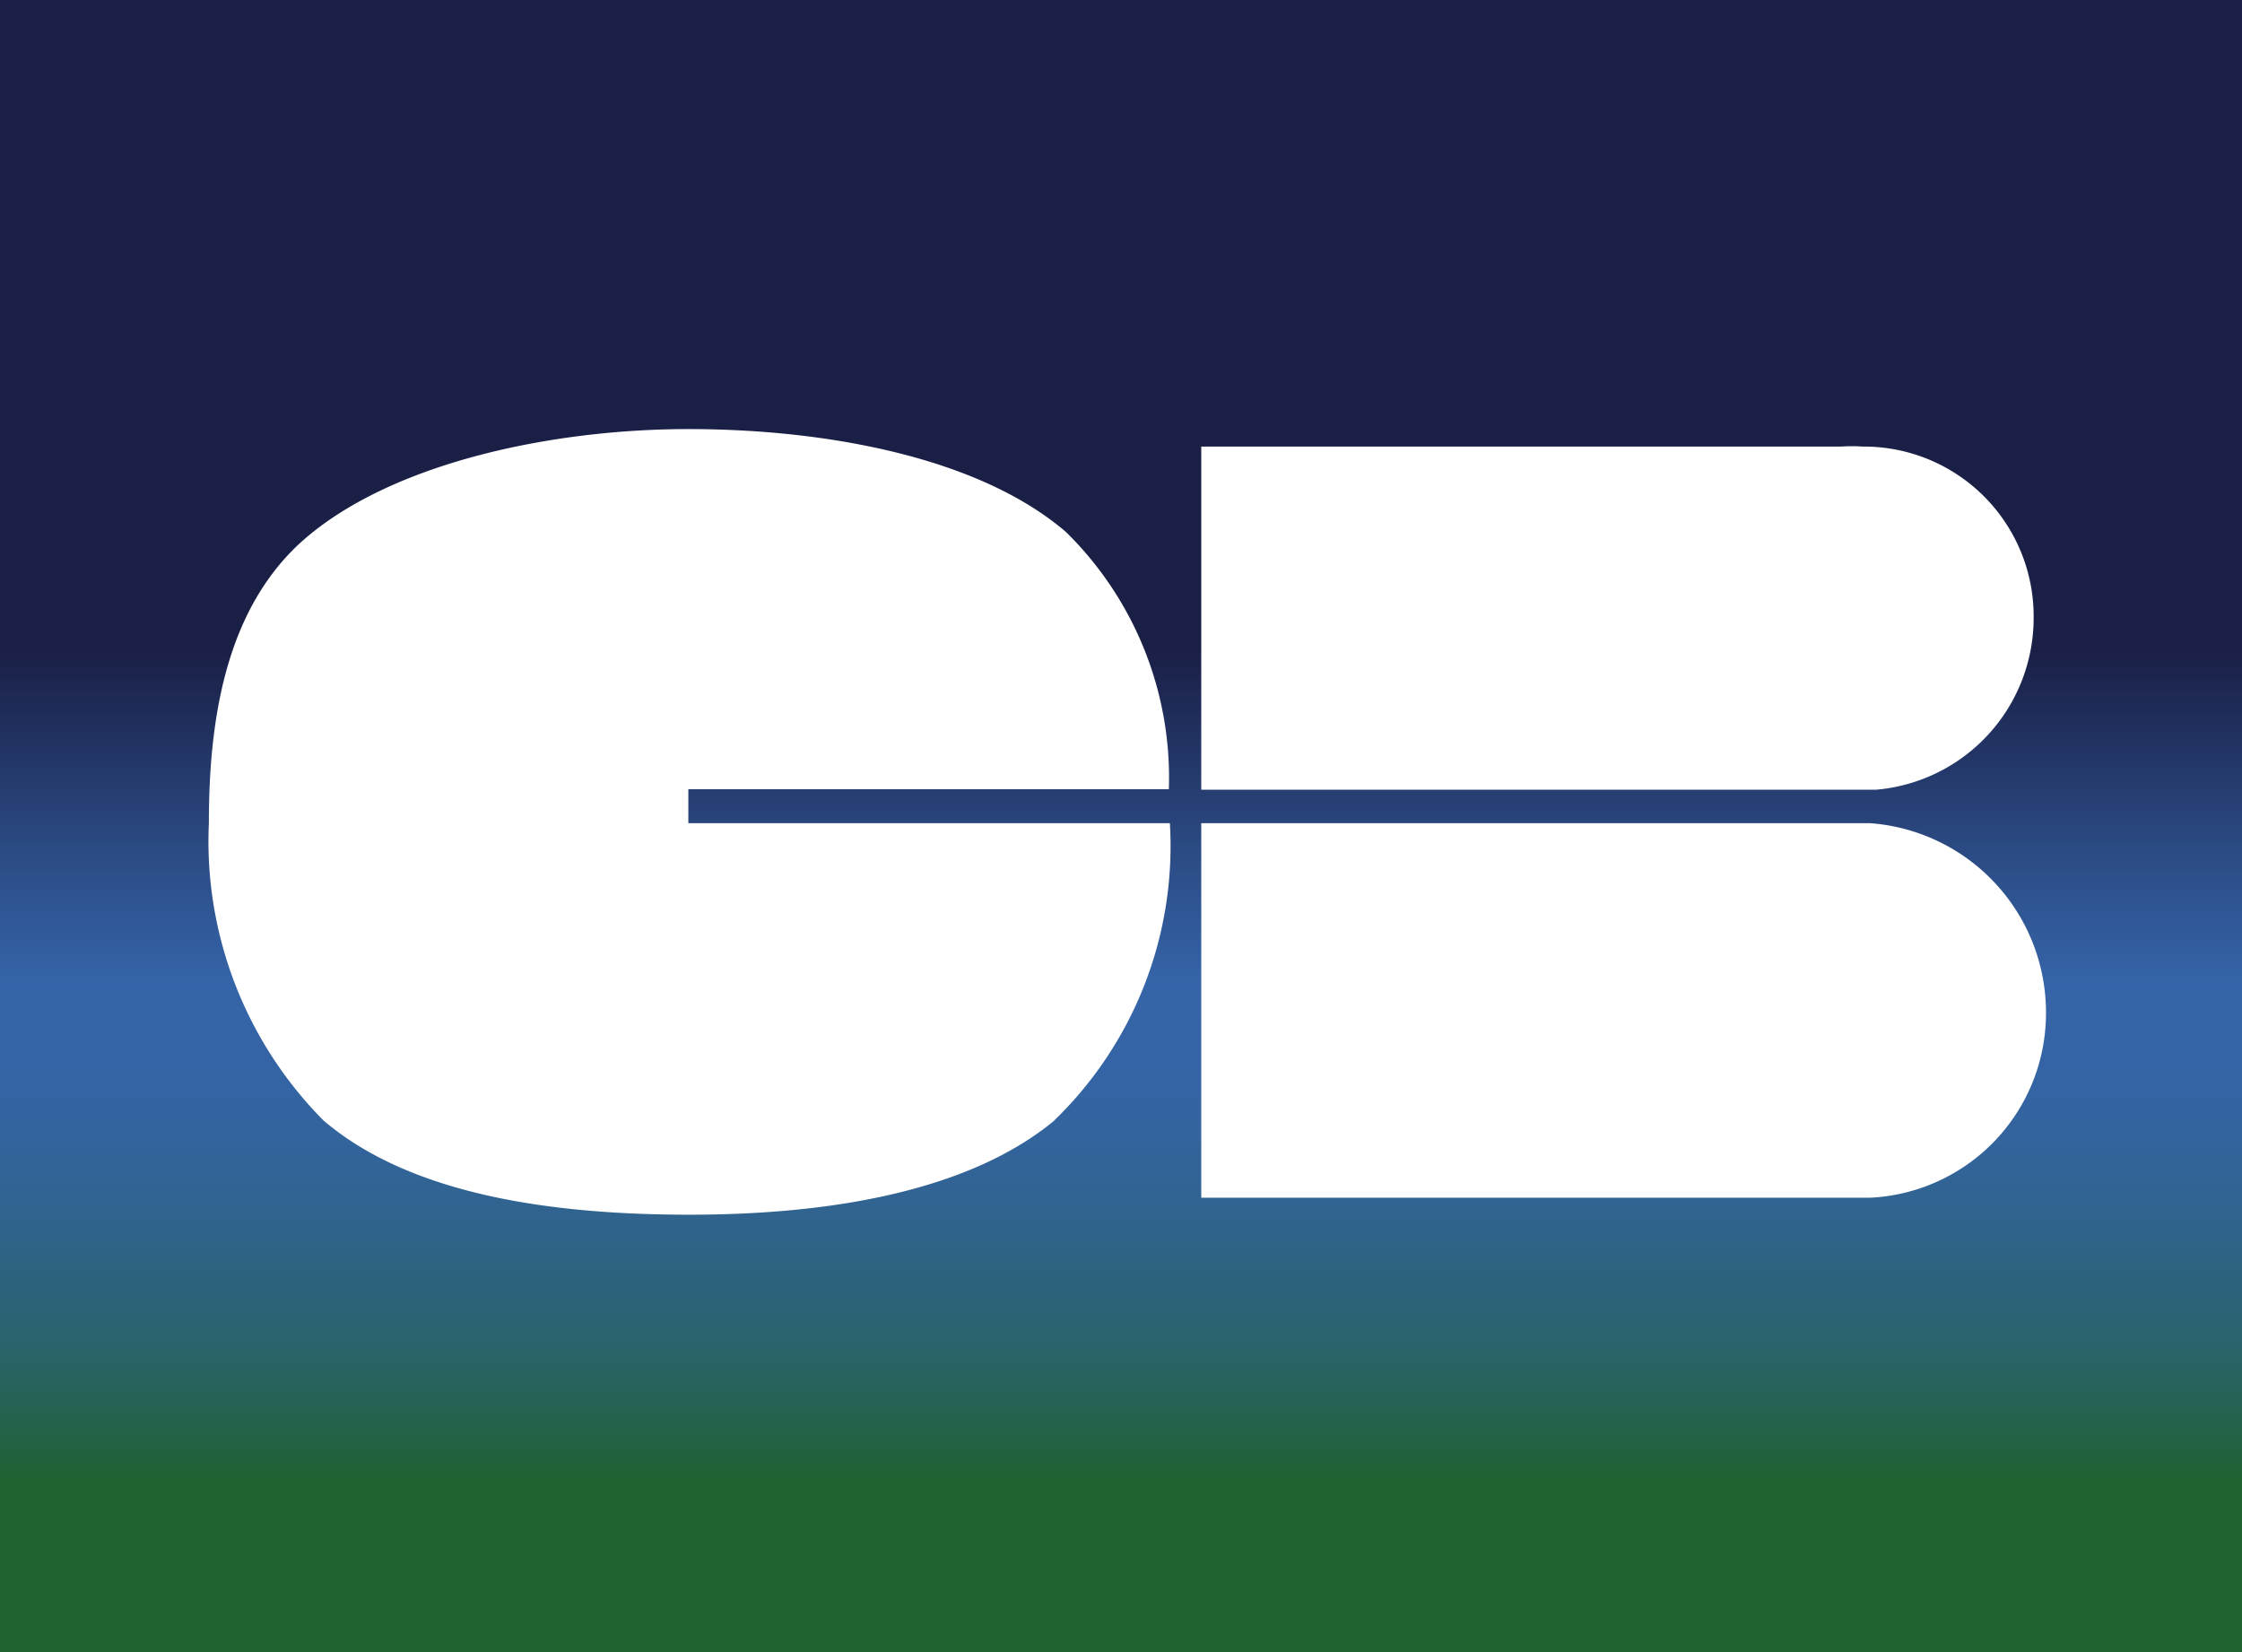 <svg xmlns="http://www.w3.org/2000/svg" xmlns:xlink="http://www.w3.org/1999/xlink" viewBox="0 0 43.58 32.11"><rect x="0" y="0" width="43.58" height="32.11" fill="#808080" stroke="none"/><defs><style>.cls-1{fill:url(#linear-gradient);}.cls-2{fill:#fff;}</style><linearGradient id="linear-gradient" x1="384.1" y1="406.17" x2="385.29" y2="406.17" gradientTransform="translate(360.42 -10369.24) rotate(90) scale(27 0.83)" gradientUnits="userSpaceOnUse"><stop offset="0" stop-color="#1a1f46"/><stop offset="0.35" stop-color="#1a1f46"/><stop offset="0.47" stop-color="#2b4a83"/><stop offset="0.55" stop-color="#3564a8"/><stop offset="0.61" stop-color="#3464a4"/><stop offset="0.66" stop-color="#326499"/><stop offset="0.71" stop-color="#2f6386"/><stop offset="0.77" stop-color="#2a636b"/><stop offset="0.82" stop-color="#246248"/><stop offset="0.85" stop-color="#206230"/><stop offset="1" stop-color="#206230"/></linearGradient></defs><title>cb</title><g id="Calque_2" data-name="Calque 2"><g id="Calque_2-2" data-name="Calque 2"><rect class="cls-1" width="43.58" height="32.11"/><path class="cls-2" d="M13.38,15.34h9.34a6.69,6.69,0,0,0-2-5c-1.7-1.46-4.68-2-7.34-2S7.57,9,5.86,10.53C4.38,11.87,4.06,14,4.06,16a7.7,7.7,0,0,0,2.23,5.78c1.7,1.45,4.45,1.83,7.11,1.83s5.38-.43,7.07-1.81A7.42,7.42,0,0,0,22.74,16H13.38Z"/><path class="cls-2" d="M23.35,16v7.28h13a3.59,3.59,0,0,0,3.42-3.58A3.69,3.69,0,0,0,36.35,16h-13Z"/><path class="cls-2" d="M39.53,12A3.3,3.3,0,0,0,36.2,8.68a2.81,2.81,0,0,0-.41,0H23.35v6.67H36.46A3.35,3.35,0,0,0,39.53,12Z"/></g></g></svg>